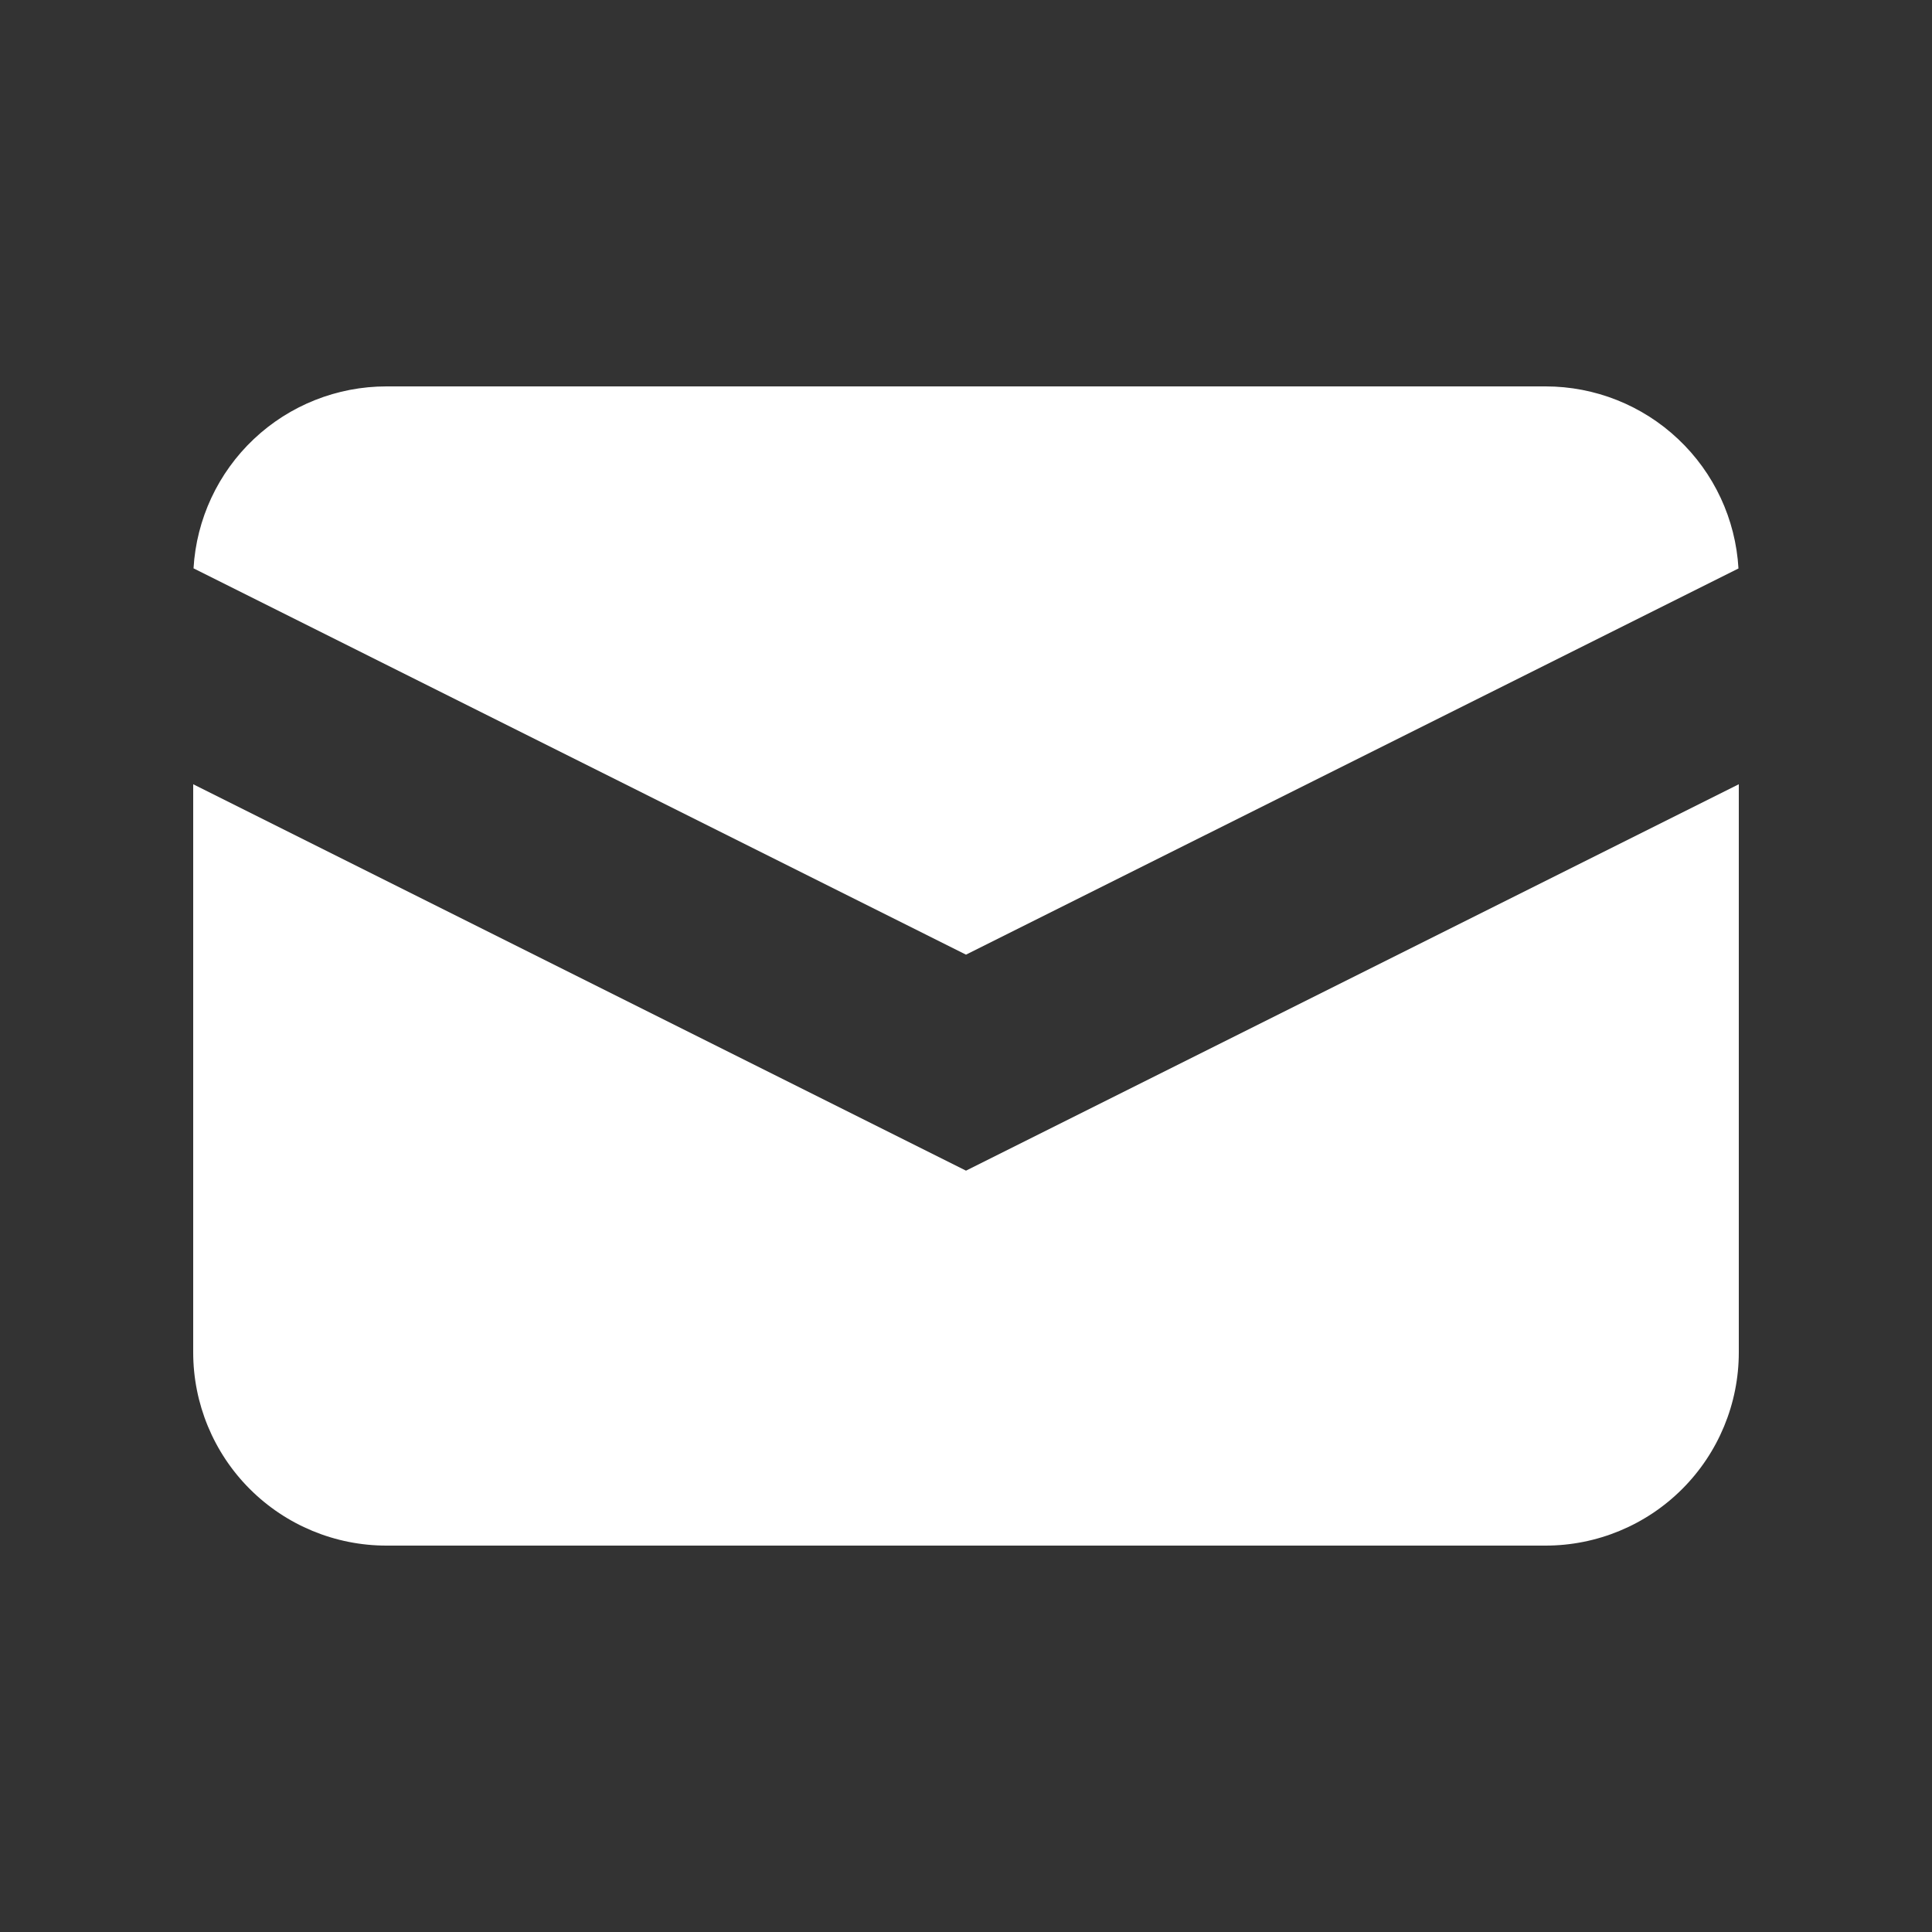 <svg width="41" height="41" viewBox="0 0 41 41" fill="none" xmlns="http://www.w3.org/2000/svg">
<rect x="0" y="0" width="41" height="41" fill="#333333" stroke="none"/>
<path d="M4.107 12.061L20.5 20.259L36.893 12.064C36.833 11.019 36.376 10.037 35.614 9.319C34.853 8.6 33.846 8.2 32.8 8.2H8.2C7.154 8.2 6.147 8.6 5.387 9.317C4.626 10.035 4.168 11.017 4.107 12.061Z" fill="white"/>
<path d="M36.9 16.643L20.5 24.843L4.1 16.643V28.7C4.1 29.787 4.532 30.83 5.301 31.599C6.07 32.368 7.113 32.8 8.2 32.8H32.8C33.887 32.8 34.93 32.368 35.699 31.599C36.468 30.83 36.9 29.787 36.9 28.7V16.643Z" fill="white"/>
</svg>
